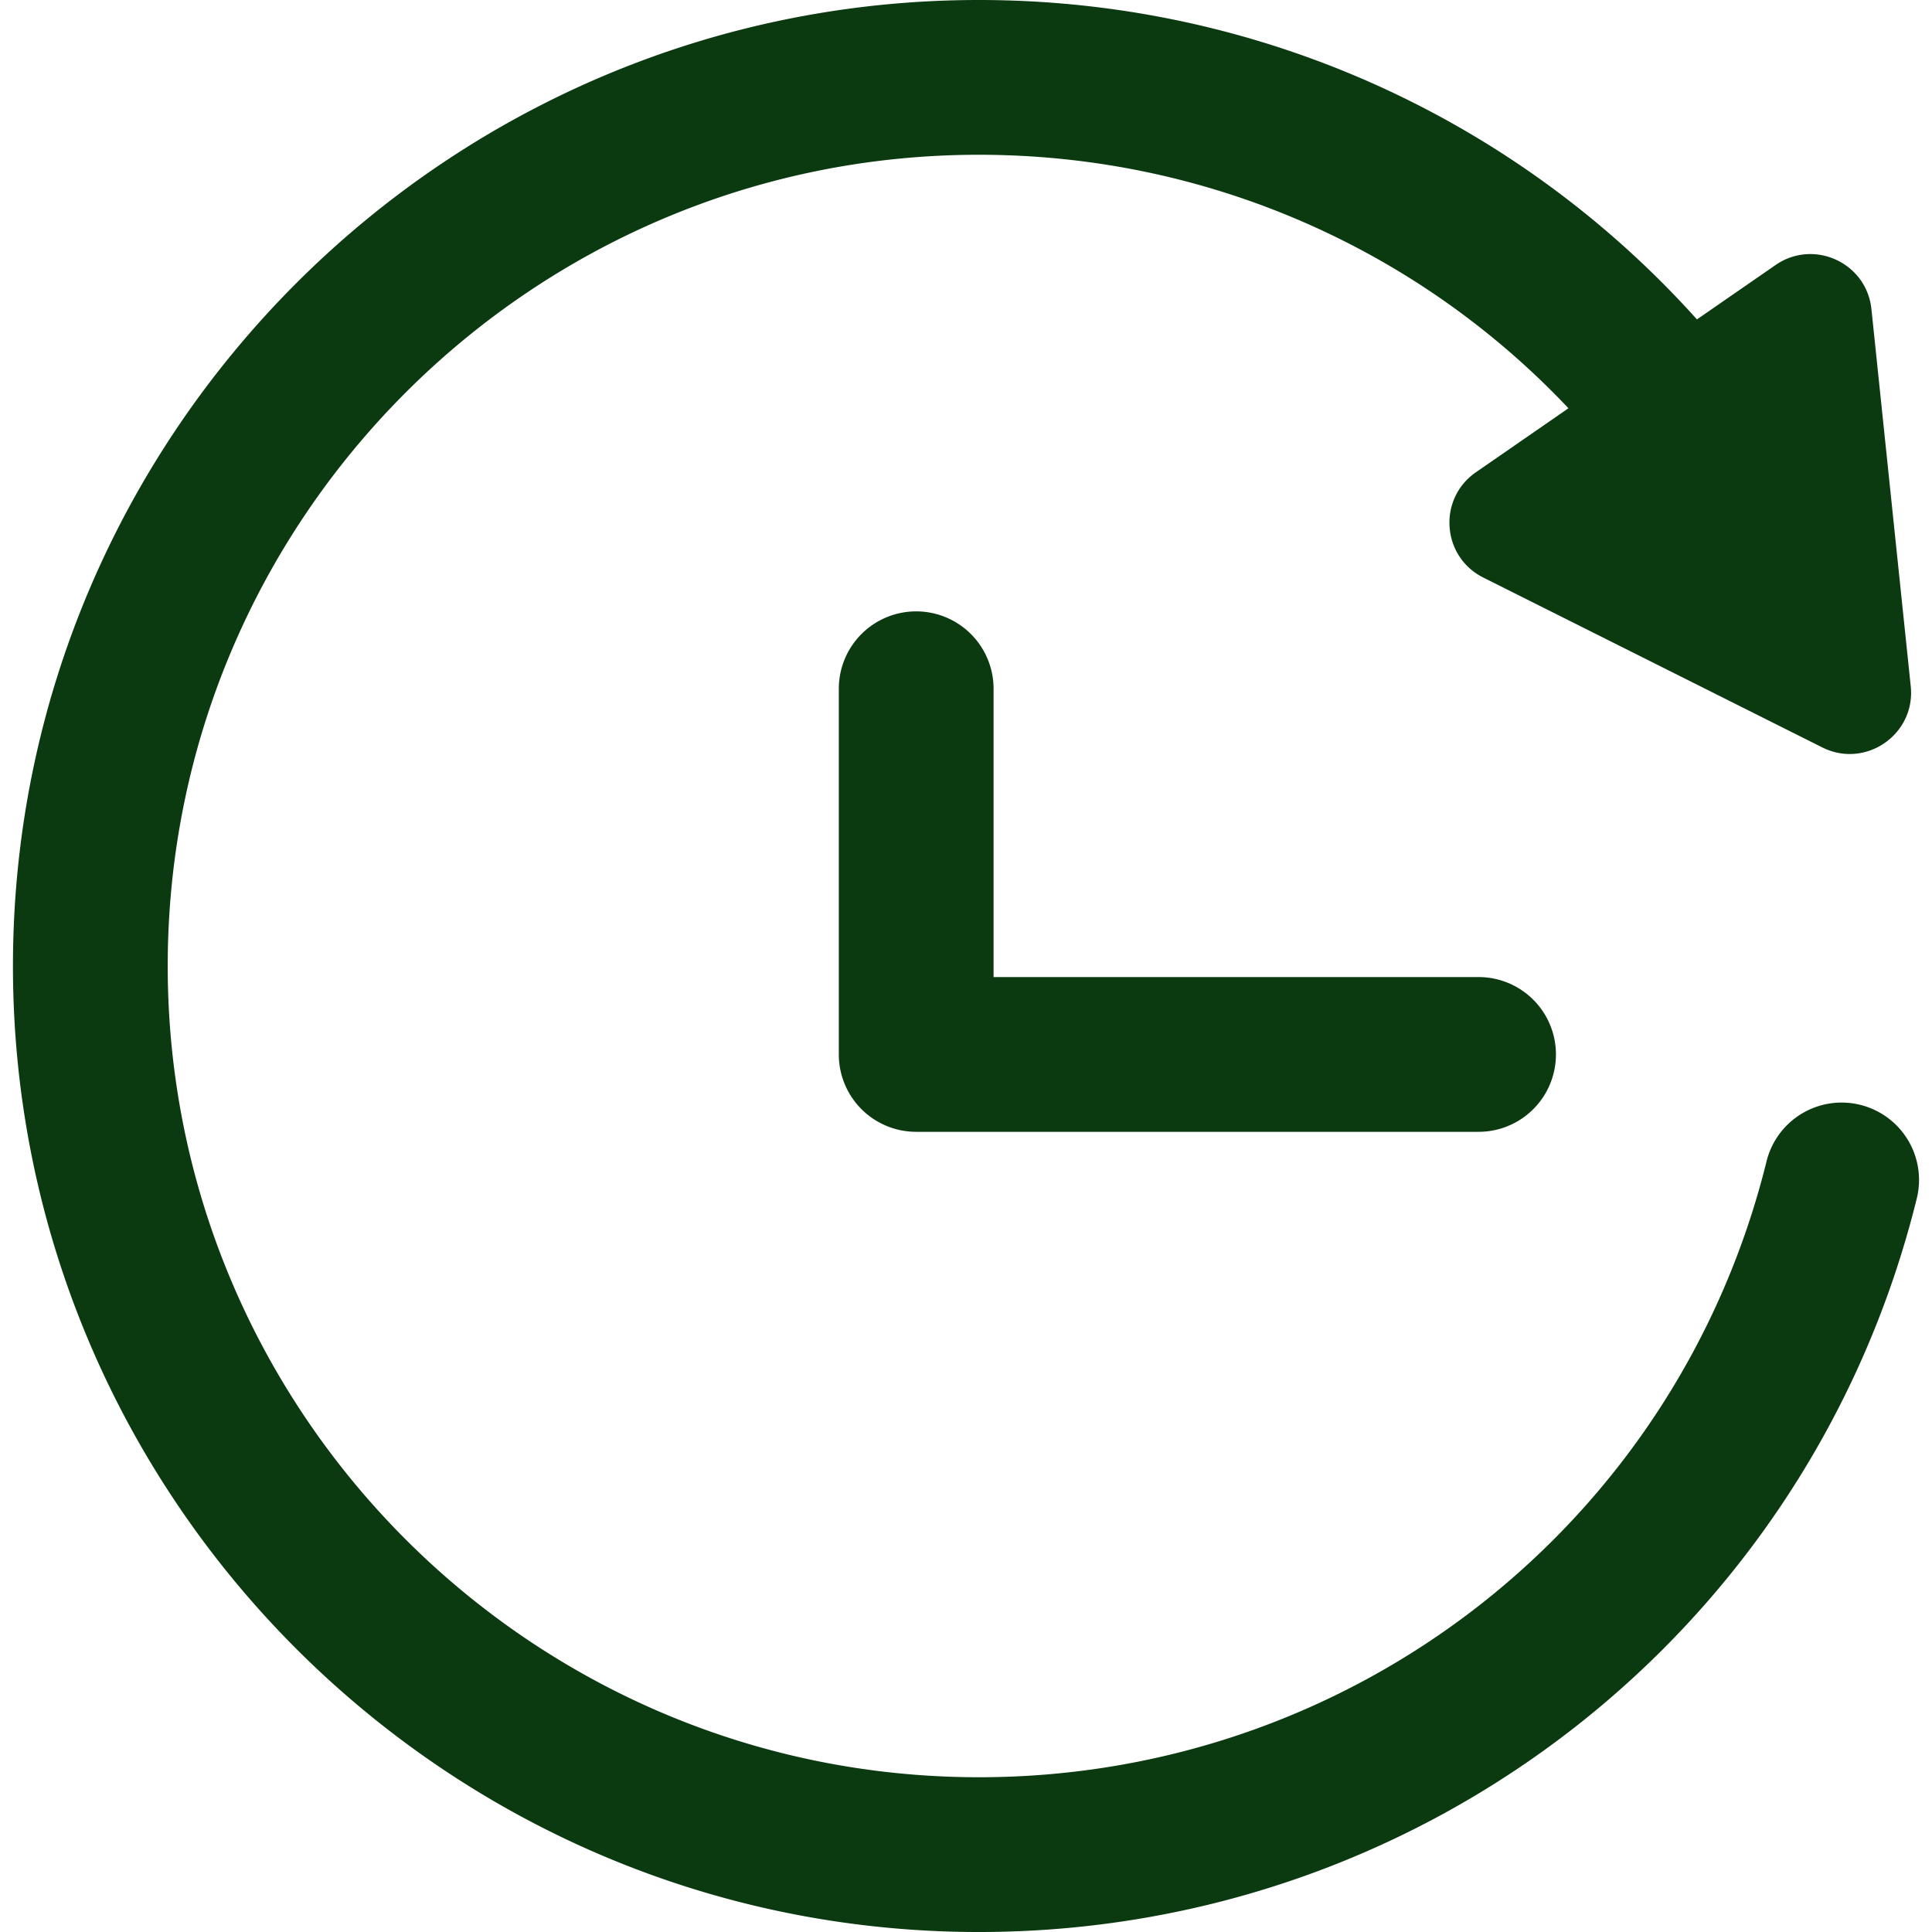 <svg xmlns="http://www.w3.org/2000/svg" viewBox="0 0 174.775 174.775" style="enable-background:new 0 0 174.775 174.775" xml:space="preserve" width="300" height="300"><g fill="#0b3910"><path d="M168.281 99.947a6.998 6.998 0 0 0-8.475 5.116c-8.109 32.803-37.407 55.712-71.247 55.712-40.466 0-73.387-32.921-73.387-73.388S48.093 14 88.559 14c20.549 0 39.674 8.468 53.328 22.933l-8.374 5.792c-3.467 2.398-3.099 7.634.67 9.522l30.665 15.366c3.917 1.963 8.457-1.177 8.003-5.535l-3.556-34.115c-.437-4.193-5.206-6.385-8.673-3.987l-7.111 4.918C137.173 10.707 113.77 0 88.559 0 40.374 0 1.172 39.202 1.172 87.388s39.202 87.388 87.387 87.388c40.294 0 75.181-27.285 84.838-66.353a7 7 0 0 0-5.116-8.476z" data-original-color="#000000ff"/><path d="M82.882 55.307a7 7 0 0 0-7 7v33.081a7 7 0 0 0 7 7h50.873a7 7 0 1 0 0-14H89.882V62.307a7 7 0 0 0-7-7z" data-original-color="#000000ff"/></g></svg>